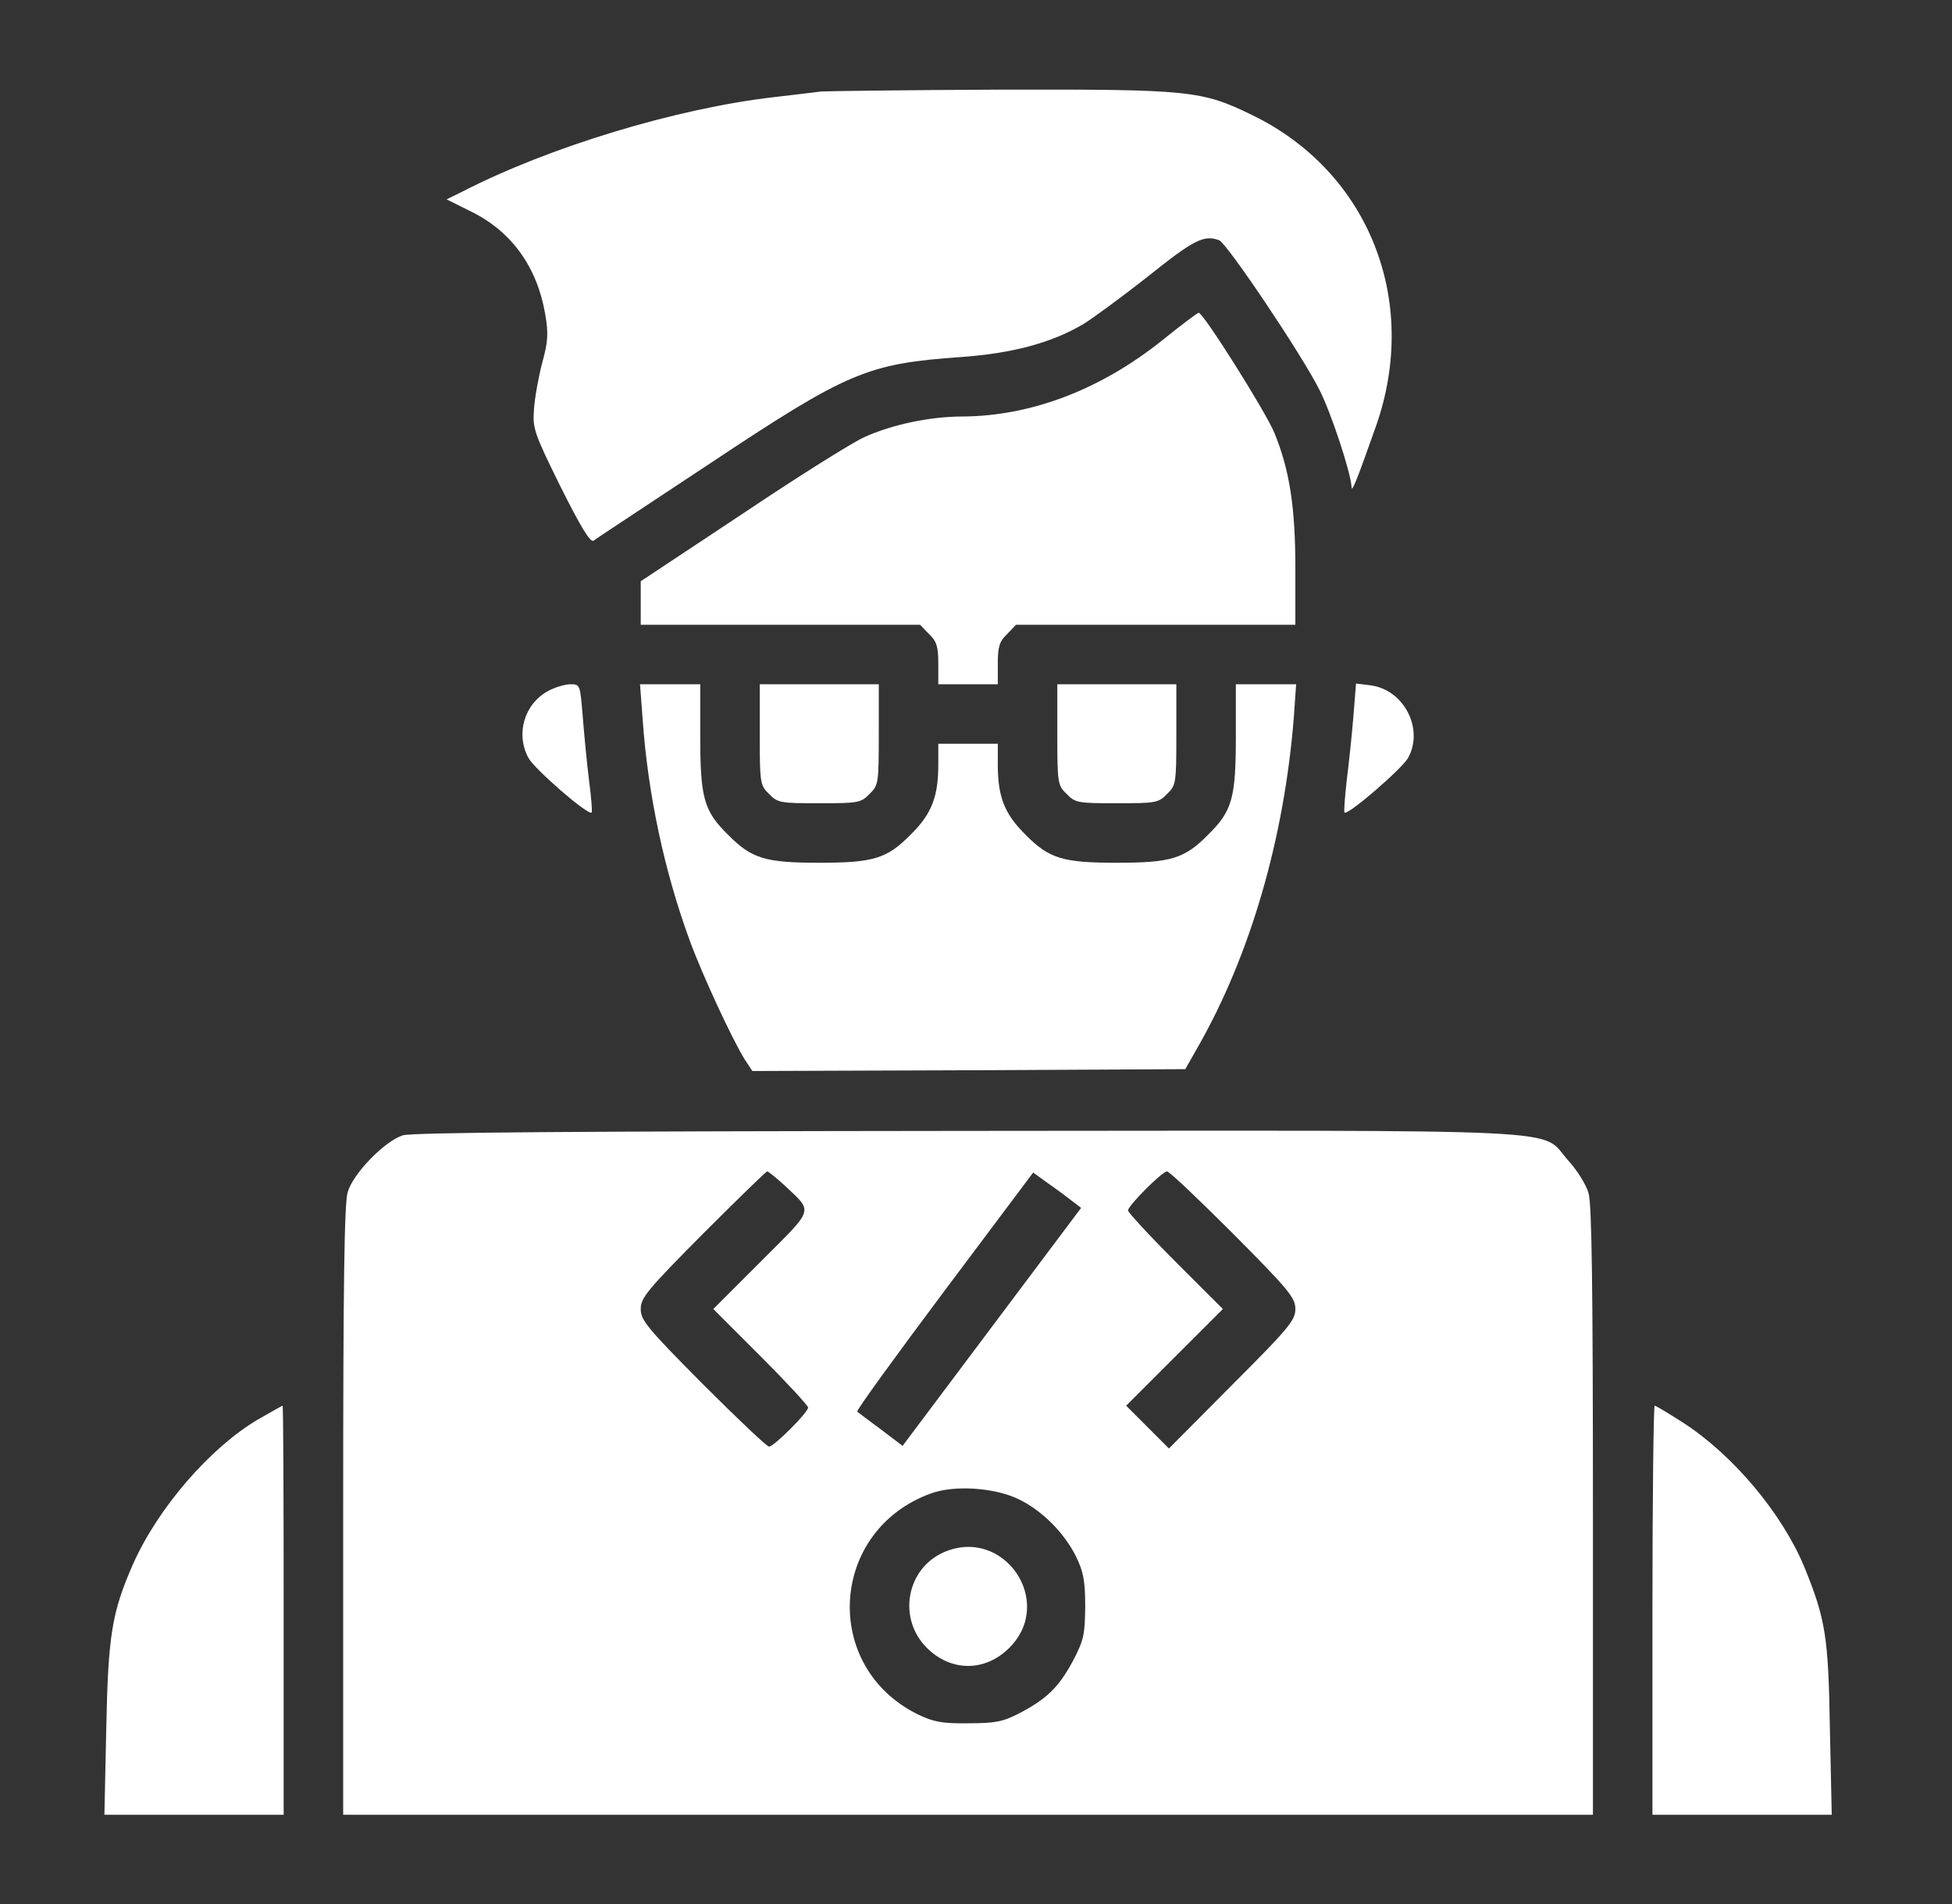 <svg width="41" height="40" viewBox="0 0 41 40" fill="none" xmlns="http://www.w3.org/2000/svg">
<rect x="0" y="0" width="41" height="40" fill="#333333" stroke="none"/>
<path d="M17.247 1.922C17.122 1.938 16.677 1.992 16.271 2.039C14.216 2.274 11.529 3.086 9.685 4.039L9.38 4.188L9.896 4.445C10.74 4.859 11.279 5.602 11.451 6.594C11.521 7.008 11.513 7.172 11.388 7.625C11.31 7.922 11.232 8.359 11.216 8.594C11.185 9 11.216 9.094 11.771 10.219C12.193 11.063 12.396 11.399 12.466 11.36C12.513 11.32 13.607 10.602 14.88 9.758C17.818 7.805 18.208 7.641 20.193 7.5C21.271 7.422 22.083 7.203 22.747 6.813C22.943 6.695 23.56 6.242 24.115 5.805C25.083 5.031 25.287 4.93 25.607 5.047C25.771 5.109 27.365 7.484 27.716 8.195C27.966 8.688 28.372 9.93 28.388 10.227C28.388 10.367 28.497 10.102 28.904 8.945C29.826 6.313 28.747 3.609 26.31 2.422C25.24 1.899 25.005 1.875 21.013 1.883C19.068 1.891 17.38 1.914 17.247 1.922Z" fill="white"/>
<path d="M24.412 7.149C23.115 8.188 21.654 8.742 20.216 8.75C19.529 8.75 18.732 8.922 18.162 9.18C17.912 9.289 16.755 10.016 15.591 10.797L13.458 12.211V12.672V13.125H16.388H19.326L19.513 13.32C19.677 13.477 19.708 13.586 19.708 13.945V14.375H20.333H20.958V13.945C20.958 13.586 20.99 13.477 21.154 13.32L21.341 13.125H24.279H27.208V11.953C27.208 10.664 27.091 9.891 26.771 9.102C26.599 8.672 25.271 6.563 25.177 6.57C25.154 6.57 24.81 6.828 24.412 7.149Z" fill="white"/>
<path d="M11.513 14.516C11.013 14.789 10.826 15.414 11.099 15.922C11.224 16.156 12.357 17.141 12.427 17.07C12.443 17.055 12.419 16.75 12.372 16.391C12.326 16.031 12.271 15.438 12.24 15.055C12.185 14.383 12.185 14.375 11.982 14.375C11.872 14.375 11.654 14.438 11.513 14.516Z" fill="white"/>
<path d="M13.497 15.094C13.607 16.688 13.958 18.32 14.49 19.766C14.747 20.469 15.372 21.82 15.638 22.25L15.802 22.5L20.349 22.484L24.896 22.461L25.162 21.992C26.263 20.063 26.974 17.617 27.177 15.055L27.224 14.375H26.591H25.958V15.438C25.958 16.766 25.888 17.031 25.372 17.539C24.88 18.039 24.591 18.125 23.458 18.125C22.326 18.125 22.037 18.039 21.544 17.539C21.099 17.102 20.958 16.742 20.958 16.063V15.625H20.333H19.708V16.063C19.708 16.742 19.568 17.102 19.122 17.539C18.63 18.039 18.341 18.125 17.208 18.125C16.076 18.125 15.787 18.039 15.294 17.539C14.779 17.031 14.708 16.766 14.708 15.438V14.375H14.076H13.443L13.497 15.094Z" fill="white"/>
<path d="M15.958 15.43C15.958 16.453 15.966 16.5 16.154 16.68C16.333 16.867 16.396 16.875 17.208 16.875C18.021 16.875 18.083 16.867 18.263 16.68C18.451 16.5 18.458 16.453 18.458 15.43V14.375H17.208H15.958V15.43Z" fill="white"/>
<path d="M22.208 15.43C22.208 16.453 22.216 16.5 22.404 16.68C22.583 16.867 22.646 16.875 23.458 16.875C24.271 16.875 24.333 16.867 24.513 16.68C24.701 16.5 24.708 16.453 24.708 15.43V14.375H23.458H22.208V15.43Z" fill="white"/>
<path d="M28.427 15.047C28.396 15.43 28.333 16.031 28.287 16.391C28.247 16.75 28.224 17.055 28.24 17.07C28.302 17.141 29.443 16.156 29.576 15.922C29.912 15.313 29.49 14.492 28.794 14.399L28.482 14.36L28.427 15.047Z" fill="white"/>
<path d="M8.458 23.852C8.076 23.977 7.419 24.648 7.302 25.047C7.232 25.289 7.208 26.969 7.208 31.75V38.125H20.333H33.458V31.75C33.458 27.047 33.435 25.289 33.365 25.063C33.318 24.891 33.122 24.578 32.935 24.375C32.326 23.695 33.38 23.75 20.302 23.758C12.107 23.766 8.654 23.789 8.458 23.852ZM16.474 24.898C17.083 25.477 17.122 25.359 15.99 26.492L14.982 27.5L15.982 28.5C16.529 29.047 16.974 29.531 16.974 29.57C16.974 29.672 16.255 30.391 16.154 30.391C16.107 30.391 15.482 29.797 14.763 29.078C13.591 27.898 13.458 27.734 13.458 27.5C13.458 27.266 13.591 27.102 14.763 25.922C15.482 25.203 16.091 24.609 16.115 24.609C16.138 24.609 16.302 24.742 16.474 24.898ZM22.513 25.227L22.708 25.375L20.833 27.875L18.958 30.375L18.505 30.031C18.247 29.844 18.029 29.672 18.005 29.656C17.982 29.633 18.81 28.492 19.833 27.125L21.701 24.633L22.013 24.859C22.185 24.977 22.412 25.148 22.513 25.227ZM25.904 25.922C27.076 27.102 27.208 27.266 27.208 27.5C27.208 27.734 27.076 27.898 25.88 29.094L24.552 30.43L24.107 29.984L23.654 29.531L24.669 28.516L25.685 27.5L24.685 26.5C24.138 25.953 23.693 25.469 23.693 25.43C23.693 25.328 24.412 24.609 24.513 24.609C24.56 24.609 25.185 25.203 25.904 25.922ZM21.388 31.492C21.88 31.727 22.349 32.195 22.599 32.695C22.755 33.016 22.794 33.203 22.794 33.75C22.787 34.352 22.763 34.461 22.529 34.906C22.232 35.453 21.982 35.695 21.396 36C21.06 36.172 20.896 36.203 20.333 36.203C19.787 36.211 19.599 36.172 19.279 36.016C17.247 35.016 17.419 32.148 19.552 31.375C20.044 31.195 20.88 31.25 21.388 31.492Z" fill="white"/>
<path d="M19.826 32.609C19.037 32.953 18.849 34 19.466 34.617C19.974 35.125 20.693 35.125 21.201 34.617C22.169 33.648 21.083 32.063 19.826 32.609Z" fill="white"/>
<path d="M5.419 29.82C4.412 30.414 3.318 31.68 2.794 32.859C2.349 33.875 2.271 34.352 2.232 36.313L2.193 38.125H4.076H5.958V33.828C5.958 31.461 5.951 29.531 5.935 29.531C5.927 29.531 5.693 29.664 5.419 29.82Z" fill="white"/>
<path d="M34.708 33.828V38.125H36.591H38.474L38.435 36.305C38.404 34.367 38.341 34.008 37.896 32.914C37.427 31.789 36.404 30.57 35.357 29.891C35.052 29.695 34.779 29.531 34.755 29.531C34.732 29.531 34.708 31.461 34.708 33.828Z" fill="white"/>
</svg>
